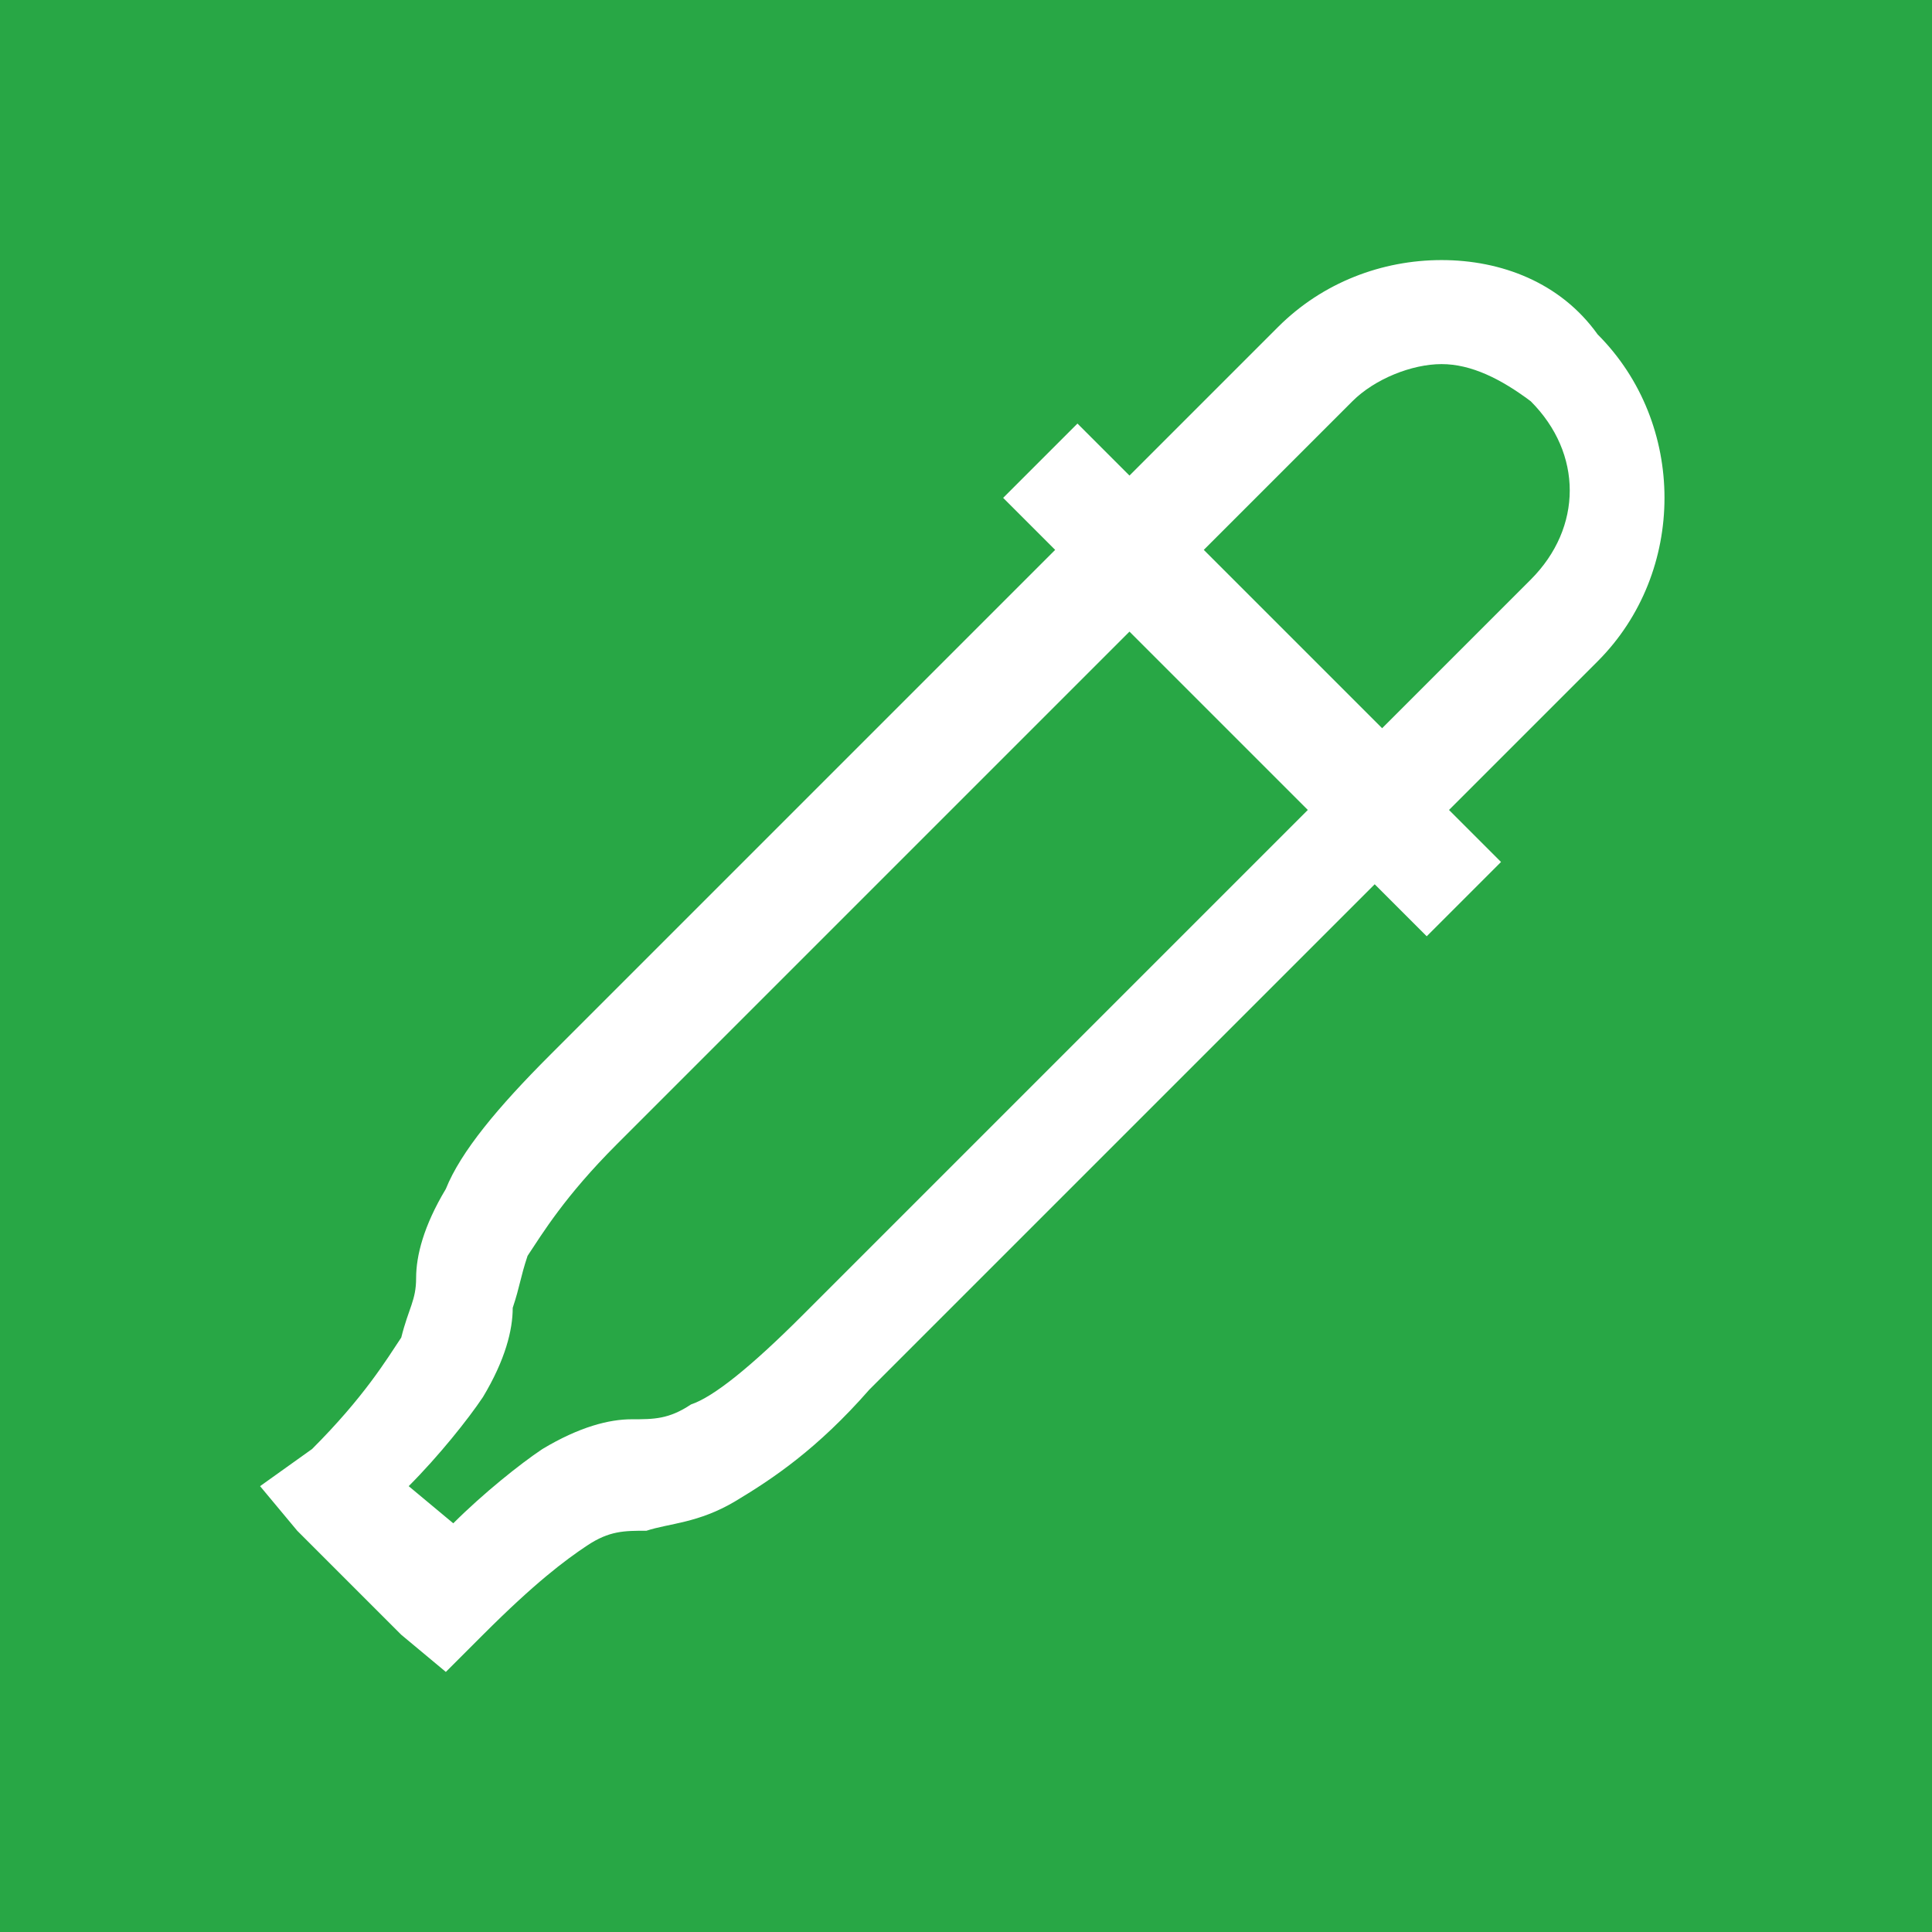 <?xml version="1.0" encoding="utf-8"?>
<!-- Generator: Adobe Illustrator 27.0.1, SVG Export Plug-In . SVG Version: 6.00 Build 0)  -->
<svg version="1.1" id="Vrstva_1" xmlns="http://www.w3.org/2000/svg" xmlns:xlink="http://www.w3.org/1999/xlink" x="0px" y="0px"
	 width="26px" height="26px" viewBox="0 0 26 26" style="enable-background:new 0 0 26 26;" xml:space="preserve">
<style type="text/css">
	.st0{fill:#28A745;}
	.st1{fill:#FFFFFF;}
</style>
<g>
	<rect class="st0" width="26" height="26"/>
</g>
<path class="st1" d="M19.4,3.5c-0.8,0-1.6,0.3-2.2,0.9l-2,2l-0.7-0.7l-1,1l0.7,0.7l-6.8,6.8c-0.7,0.7-1.2,1.3-1.4,1.8
	c-0.3,0.5-0.4,0.9-0.4,1.2c0,0.3-0.1,0.4-0.2,0.8c-0.2,0.3-0.5,0.8-1.2,1.5L3.5,20L4,20.6L5.4,22L6,22.5L6.5,22
	c0.7-0.7,1.1-1,1.4-1.2c0.3-0.2,0.5-0.2,0.8-0.2c0.3-0.1,0.7-0.1,1.2-0.4s1.1-0.7,1.8-1.5l6.8-6.8l0.7,0.7l1-1l-0.7-0.7l2-2
	c1.2-1.2,1.2-3.2,0-4.4C21,3.8,20.2,3.5,19.4,3.5z M19.4,4.9c0.4,0,0.8,0.2,1.2,0.5c0.7,0.7,0.7,1.7,0,2.4l-2,2l-2.4-2.4l2-2
	C18.5,5.1,19,4.9,19.4,4.9z M15.2,8.5l2.4,2.4l-6.8,6.8c-0.7,0.7-1.2,1.1-1.5,1.2c-0.3,0.2-0.5,0.2-0.8,0.2c-0.3,0-0.7,0.1-1.2,0.4
	c-0.3,0.2-0.8,0.6-1.2,1L5.5,20c0.4-0.4,0.8-0.9,1-1.2c0.3-0.5,0.4-0.9,0.4-1.2c0.1-0.3,0.1-0.4,0.2-0.7c0.2-0.3,0.5-0.8,1.2-1.5
	L15.2,8.5z"/>
</svg>
